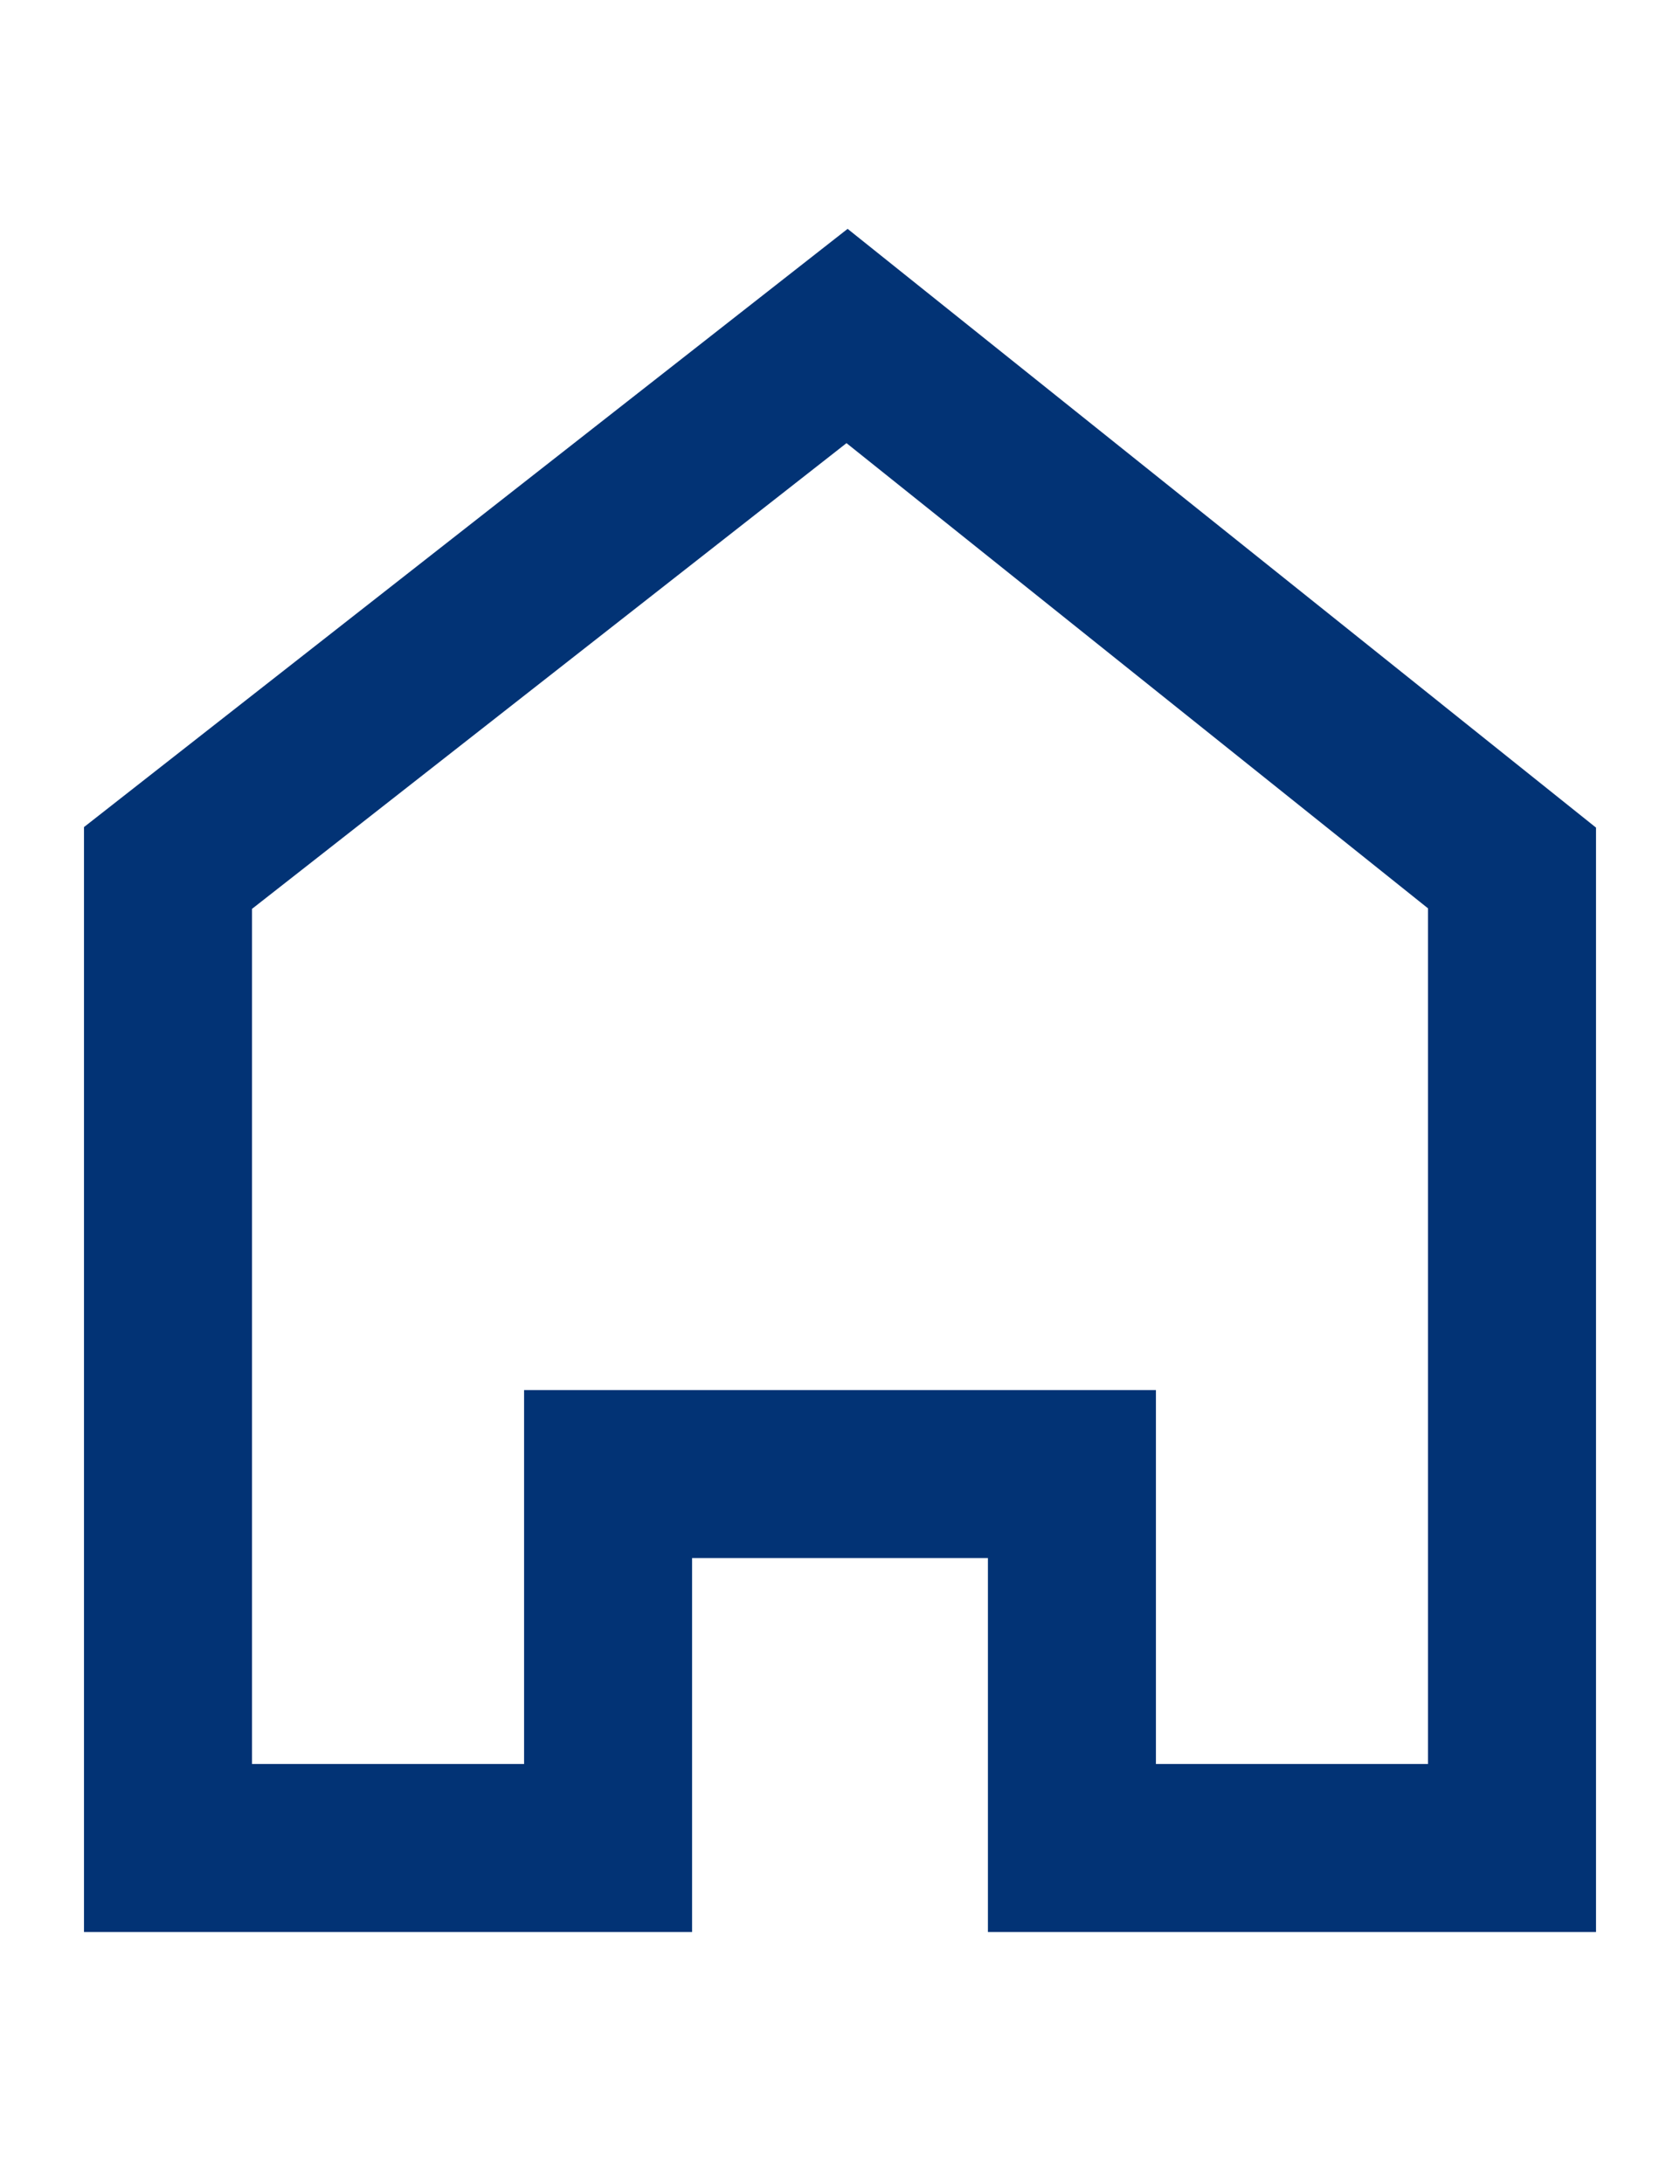<?xml version="1.0" encoding="UTF-8"?> <svg xmlns="http://www.w3.org/2000/svg" width="20" height="26" viewBox="0 0 20 26" fill="none"><g clip-path="url(#clip0_850_63)"><g clip-path="url(#clip1_850_63)"><path d="M18 22C16.254 22 14.507 22 12.761 22C12.761 20.516 12.761 19.032 12.761 17.548C10.92 17.548 9.08 17.548 7.239 17.548C7.239 19.032 7.239 20.516 7.239 22C5.493 22 3.746 22 2 22C2 18.111 2 14.222 2 10.333C4.695 8.222 7.389 6.111 10.084 4C12.722 6.111 15.361 8.222 18 10.333C18 14.222 18 18.111 18 22Z" stroke="#023375" stroke-width="2"></path></g></g><defs><clipPath id="clip0_850_63"><rect width="20" height="26" fill="white"></rect></clipPath><clipPath id="clip1_850_63"><rect width="22" height="23" fill="white" transform="translate(-1)"></rect></clipPath></defs></svg> 